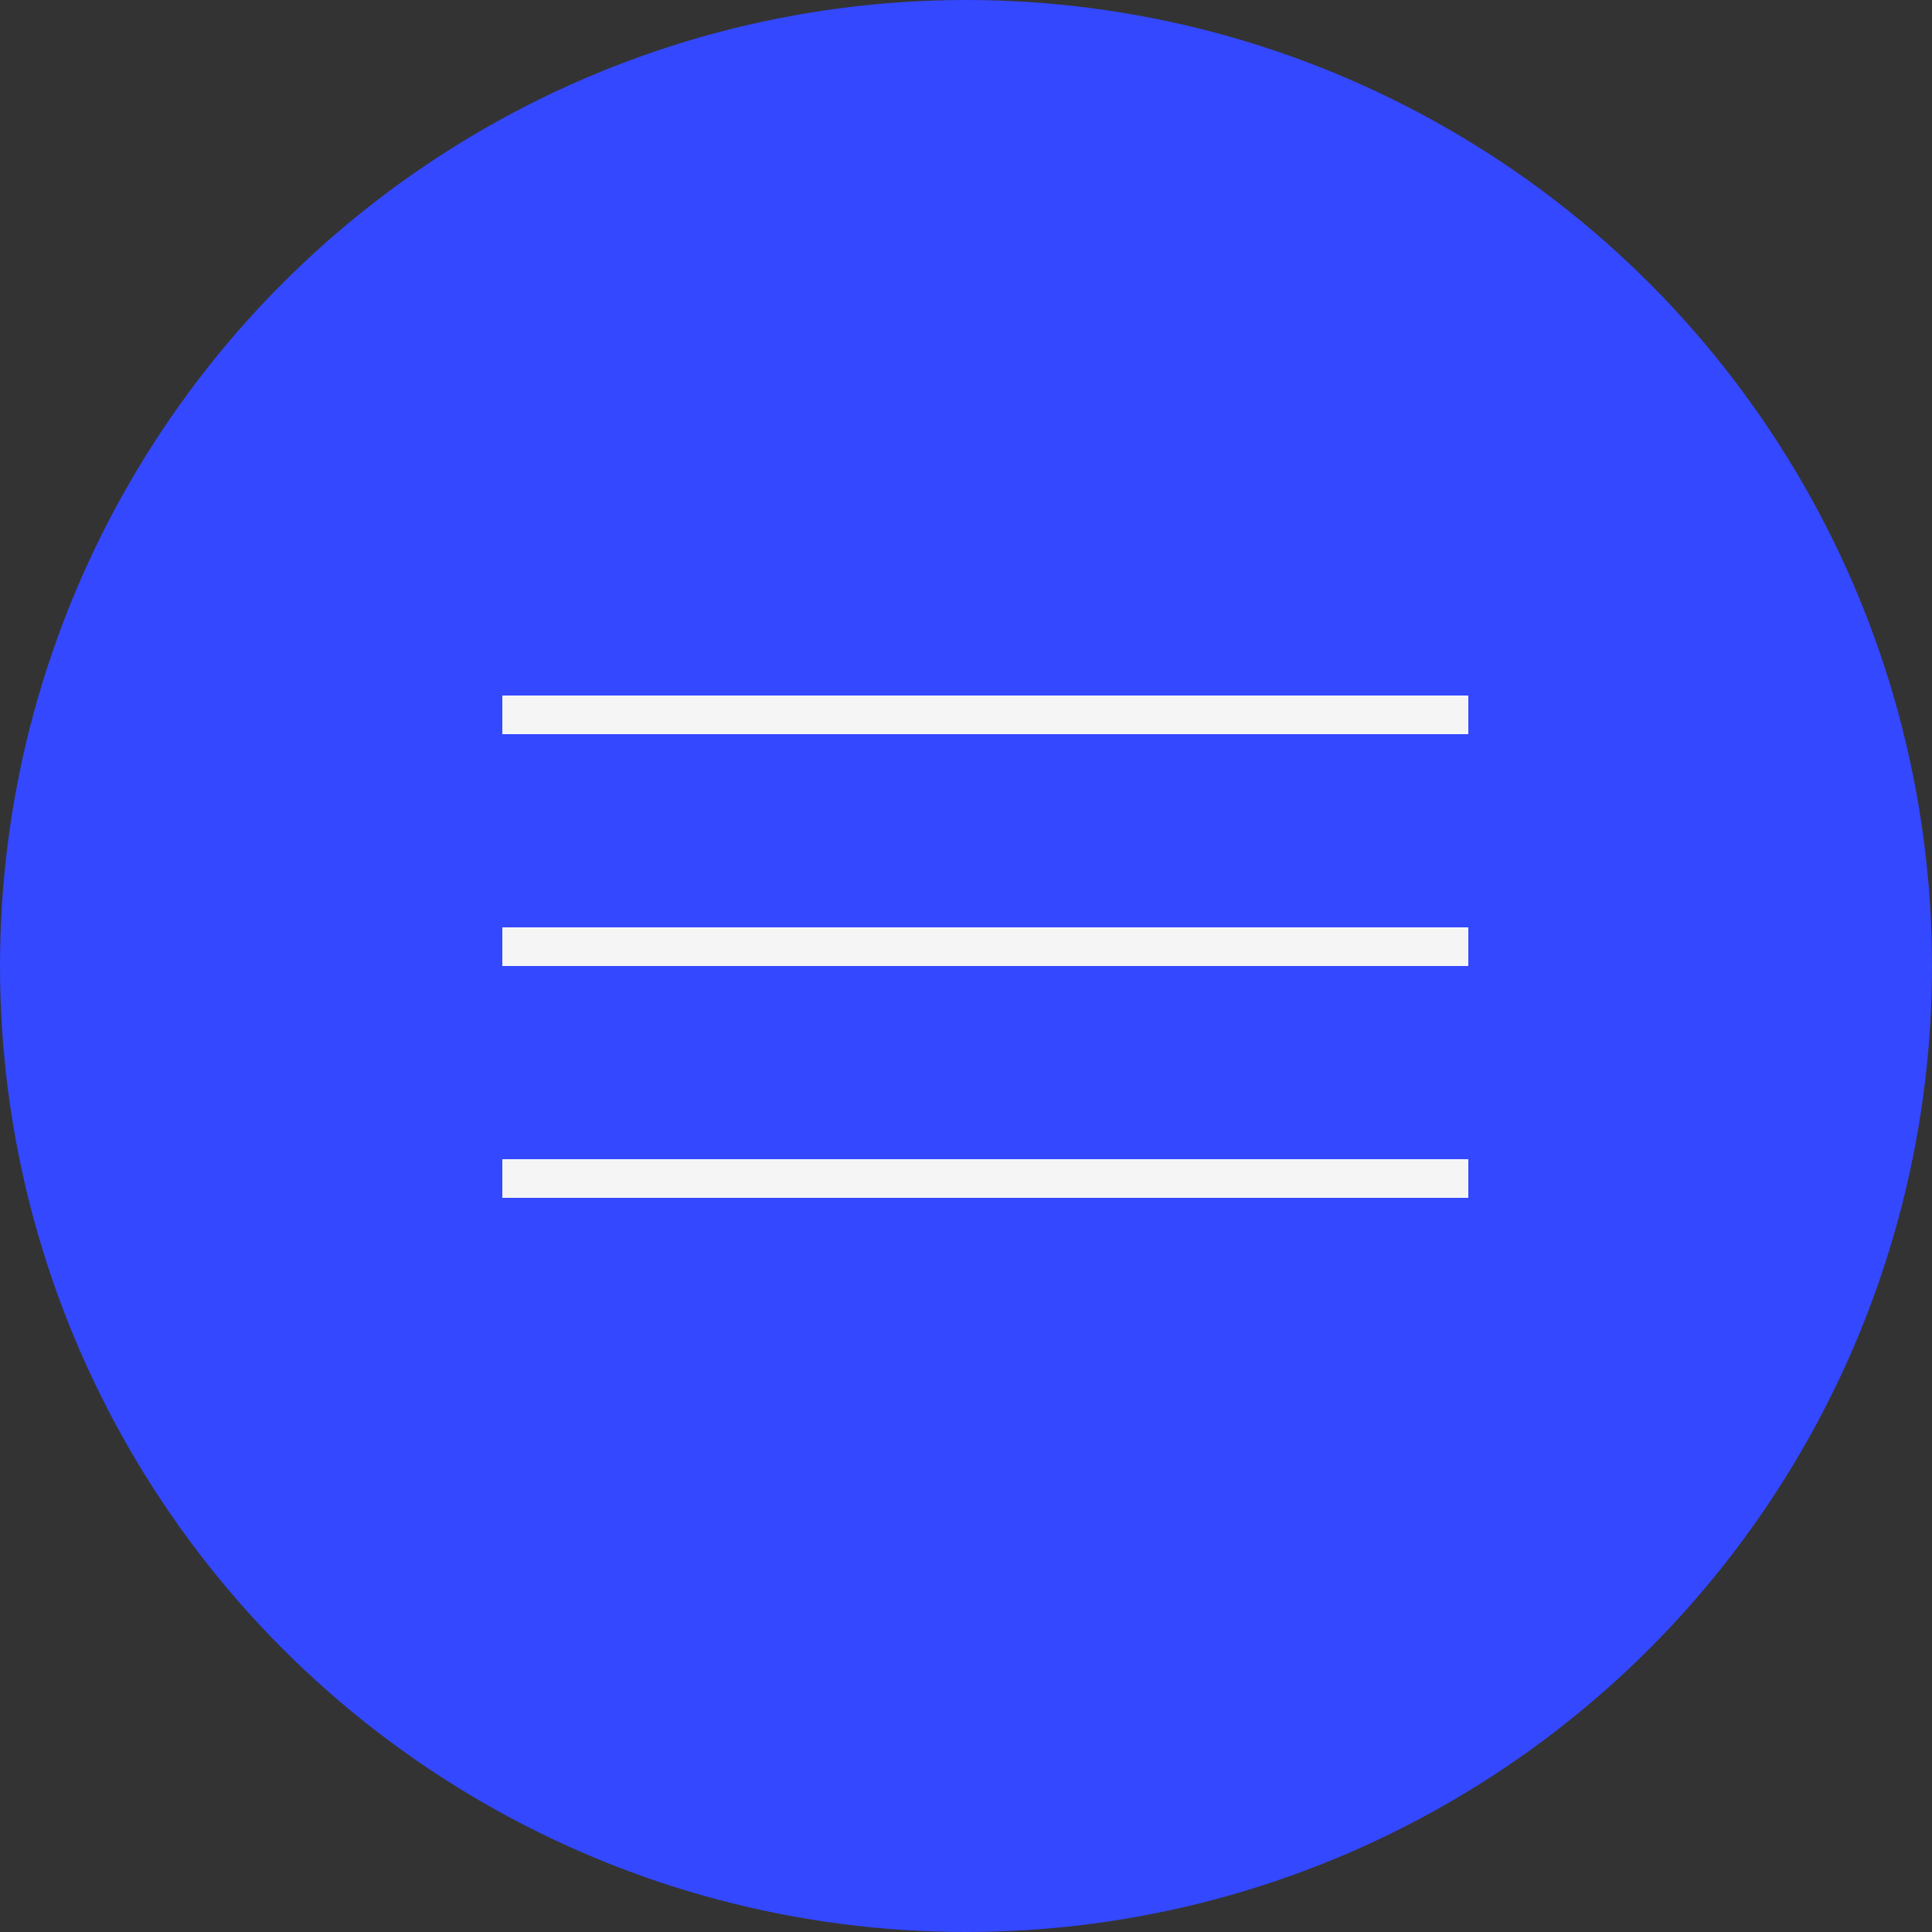 <?xml version="1.0" encoding="UTF-8"?> <svg xmlns="http://www.w3.org/2000/svg" width="50" height="50" viewBox="0 0 50 50" fill="none"><rect x="0" y="0" width="50" height="50" fill="#333333" stroke="none"/> <circle cx="25" cy="25" r="25" fill="#3448FF"></circle> <rect x="13" y="18" width="25" height="1" fill="#F5F5F6"></rect> <rect x="13" y="24" width="25" height="1" fill="#F5F5F6"></rect> <rect x="13" y="30" width="25" height="1" fill="#F5F5F6"></rect> </svg> 